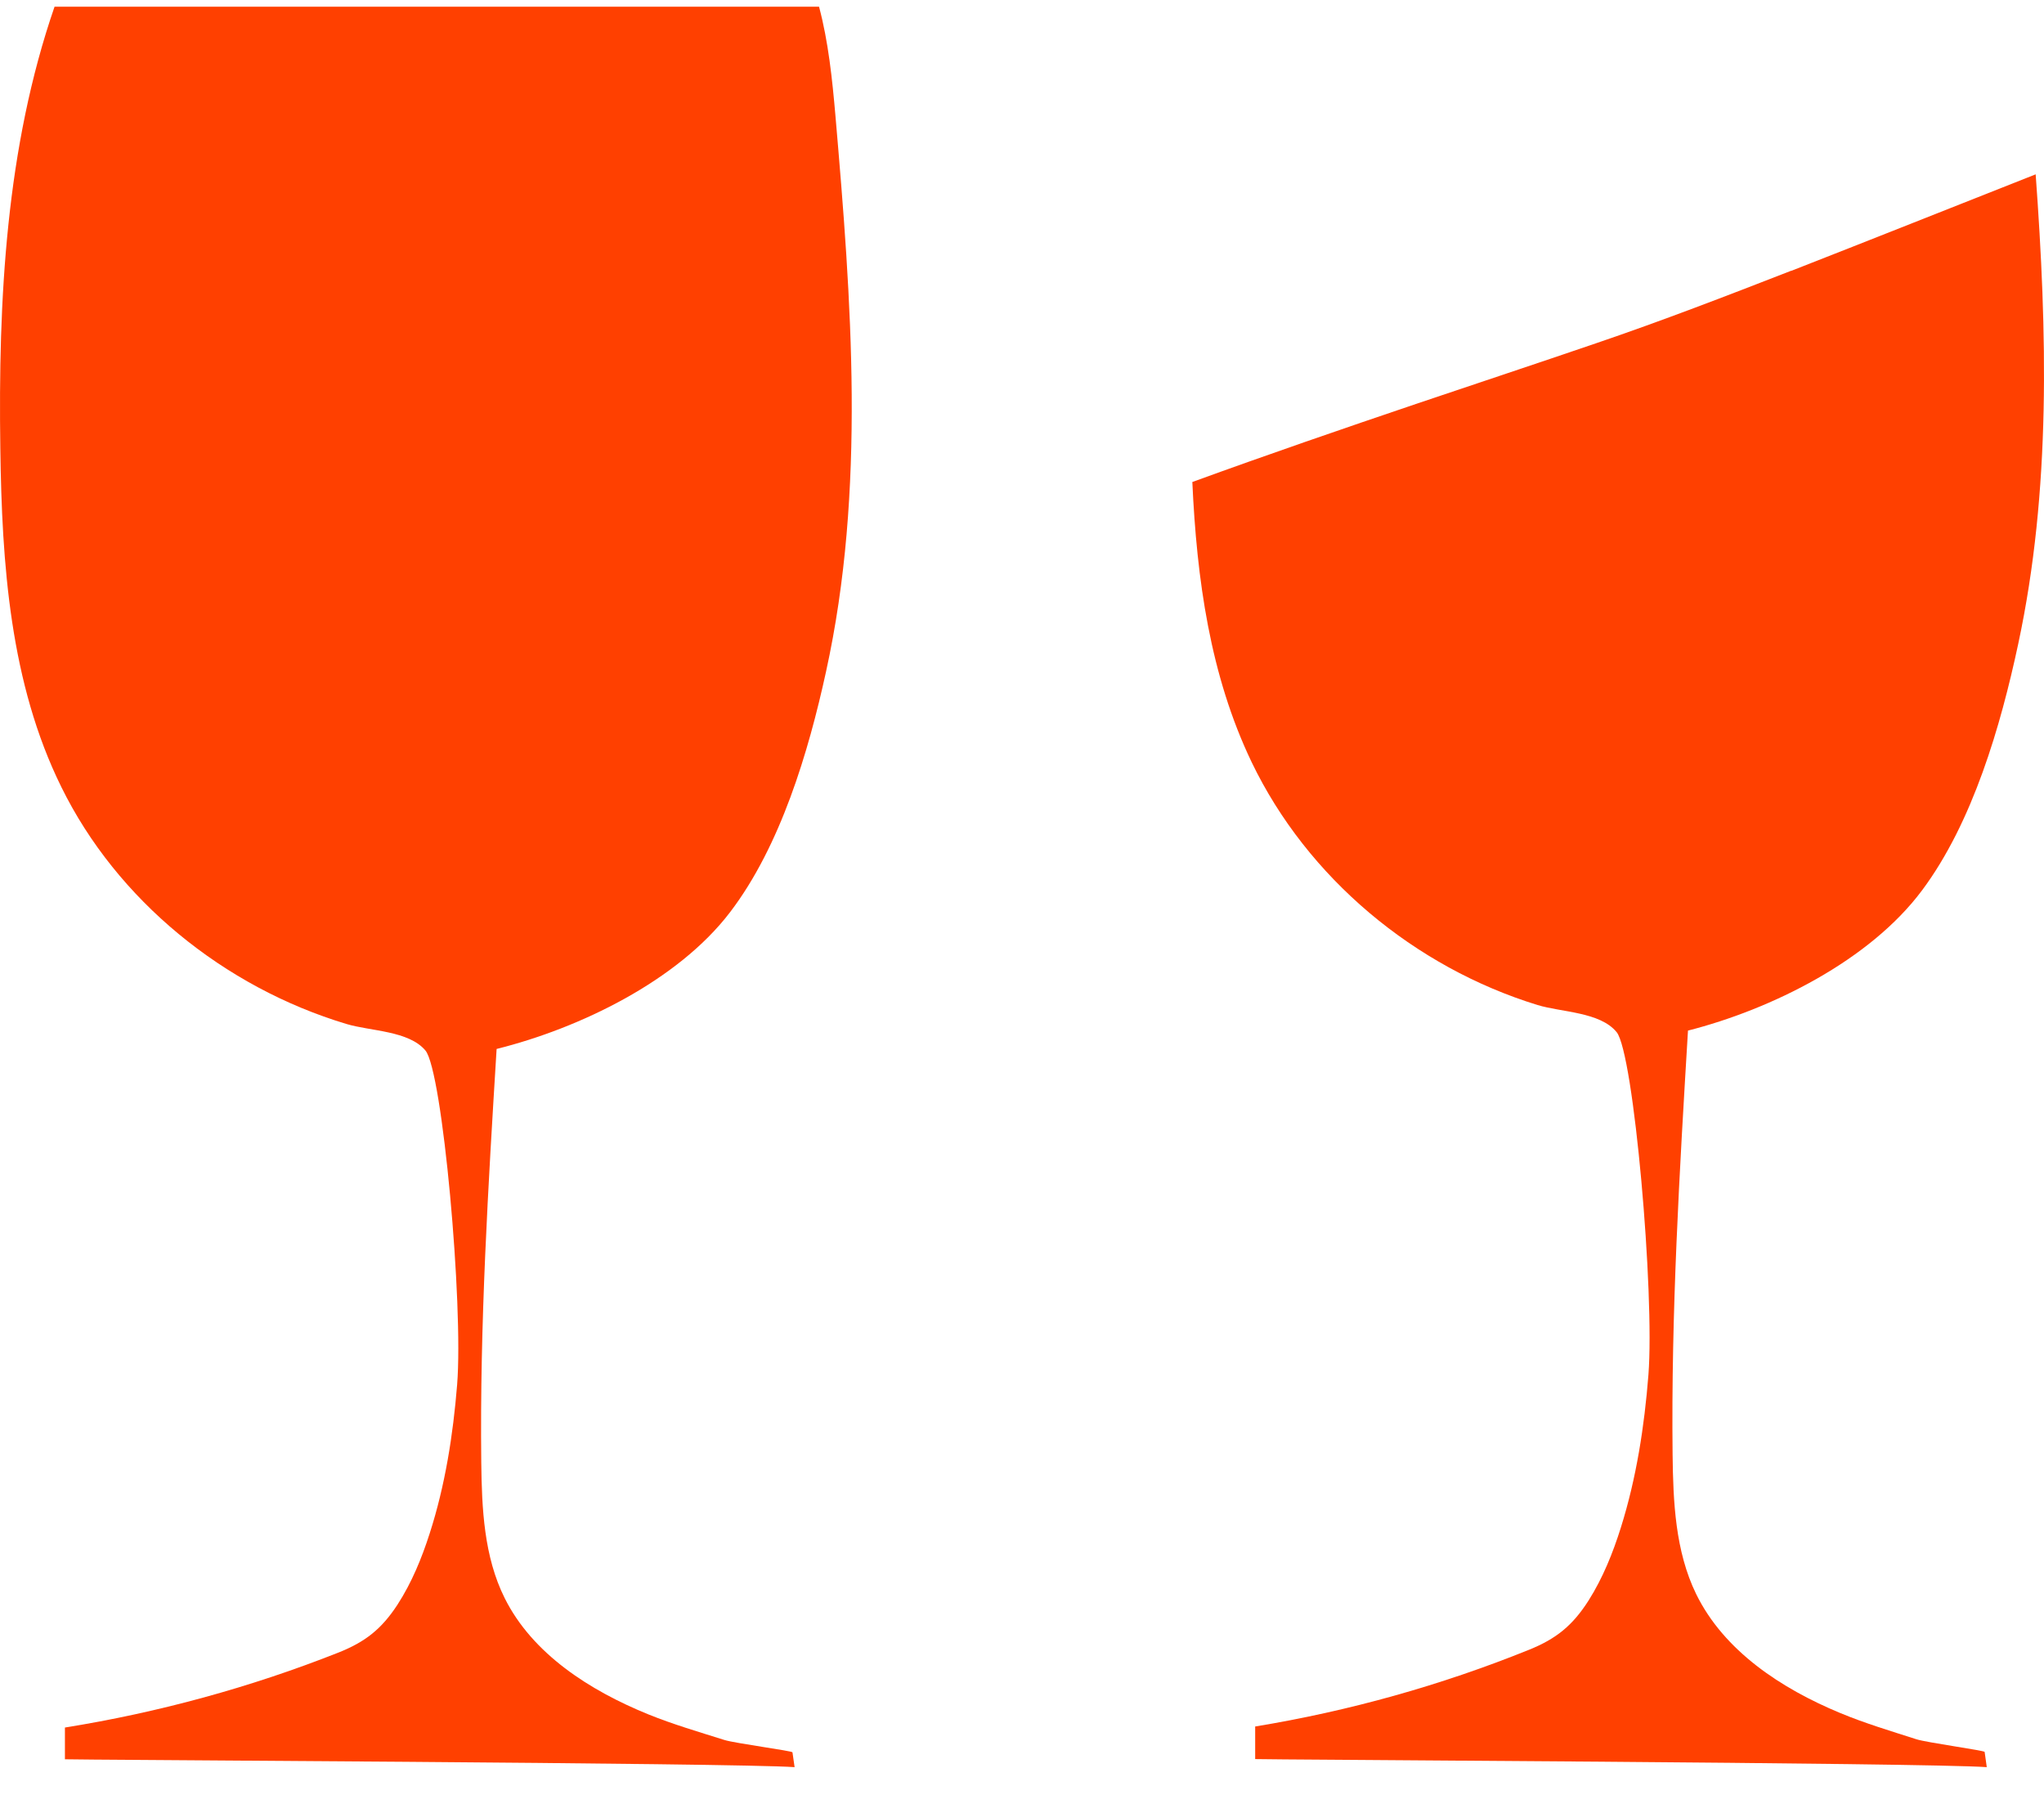 <svg xmlns="http://www.w3.org/2000/svg" fill="none" viewBox="0 0 51 45" height="45" width="51">
<path fill="#FF4000" d="M1.361 0.167C0.148 3.683 -0.045 7.471 0.008 11.187C0.047 14.068 0.249 17.039 1.533 19.638C2.917 22.451 5.584 24.625 8.647 25.545C9.244 25.724 10.202 25.711 10.615 26.206C11.042 26.717 11.565 32.547 11.406 34.541C11.305 35.794 11.108 37.052 10.721 38.253C10.523 38.871 10.273 39.481 9.917 40.031C9.521 40.636 9.117 40.959 8.436 41.228C6.248 42.093 3.954 42.72 1.62 43.095C1.62 43.359 1.62 43.623 1.62 43.887C1.62 43.9 18.358 43.977 19.826 44.083C19.808 43.96 19.791 43.836 19.773 43.713C19.769 43.678 18.336 43.487 18.077 43.406C17.44 43.205 16.798 43.018 16.178 42.767C14.711 42.17 13.287 41.258 12.593 39.868C12.074 38.829 12.022 37.631 12.008 36.476C11.969 33.037 12.18 29.598 12.391 26.167C14.46 25.652 16.912 24.467 18.217 22.754C19.479 21.1 20.173 18.752 20.608 16.766C21.61 12.214 21.241 7.484 20.845 2.886C20.766 1.978 20.669 1.04 20.436 0.167H1.361Z"></path>
<path fill="#FF4000" d="M44.694 6.753C43.077 7.383 41.456 8.008 39.812 8.567C38.341 9.07 36.865 9.559 35.389 10.057C33.503 10.695 31.622 11.342 29.75 12.024C29.86 14.437 30.19 16.845 31.23 19.013C32.618 21.898 35.292 24.127 38.363 25.071C38.962 25.254 39.923 25.241 40.337 25.748C40.764 26.273 41.288 32.252 41.13 34.297C41.029 35.582 40.83 36.872 40.443 38.104C40.244 38.738 39.993 39.363 39.636 39.927C39.24 40.547 38.834 40.88 38.151 41.155C35.957 42.042 33.657 42.685 31.318 43.069C31.318 43.34 31.318 43.611 31.318 43.882C31.318 43.895 48.1 43.974 49.572 44.083C49.554 43.957 49.536 43.83 49.519 43.703C49.514 43.668 48.078 43.471 47.818 43.388C47.179 43.183 46.536 42.991 45.915 42.733C44.443 42.121 43.016 41.186 42.319 39.761C41.8 38.694 41.747 37.466 41.733 36.282C41.694 32.755 41.905 29.227 42.117 25.709C44.192 25.18 46.65 23.965 47.959 22.208C49.224 20.512 49.92 18.104 50.356 16.067C51.18 12.225 51.078 8.261 50.792 4.349C48.756 5.153 46.725 5.962 44.69 6.758L44.694 6.753Z"></path>
</svg>
